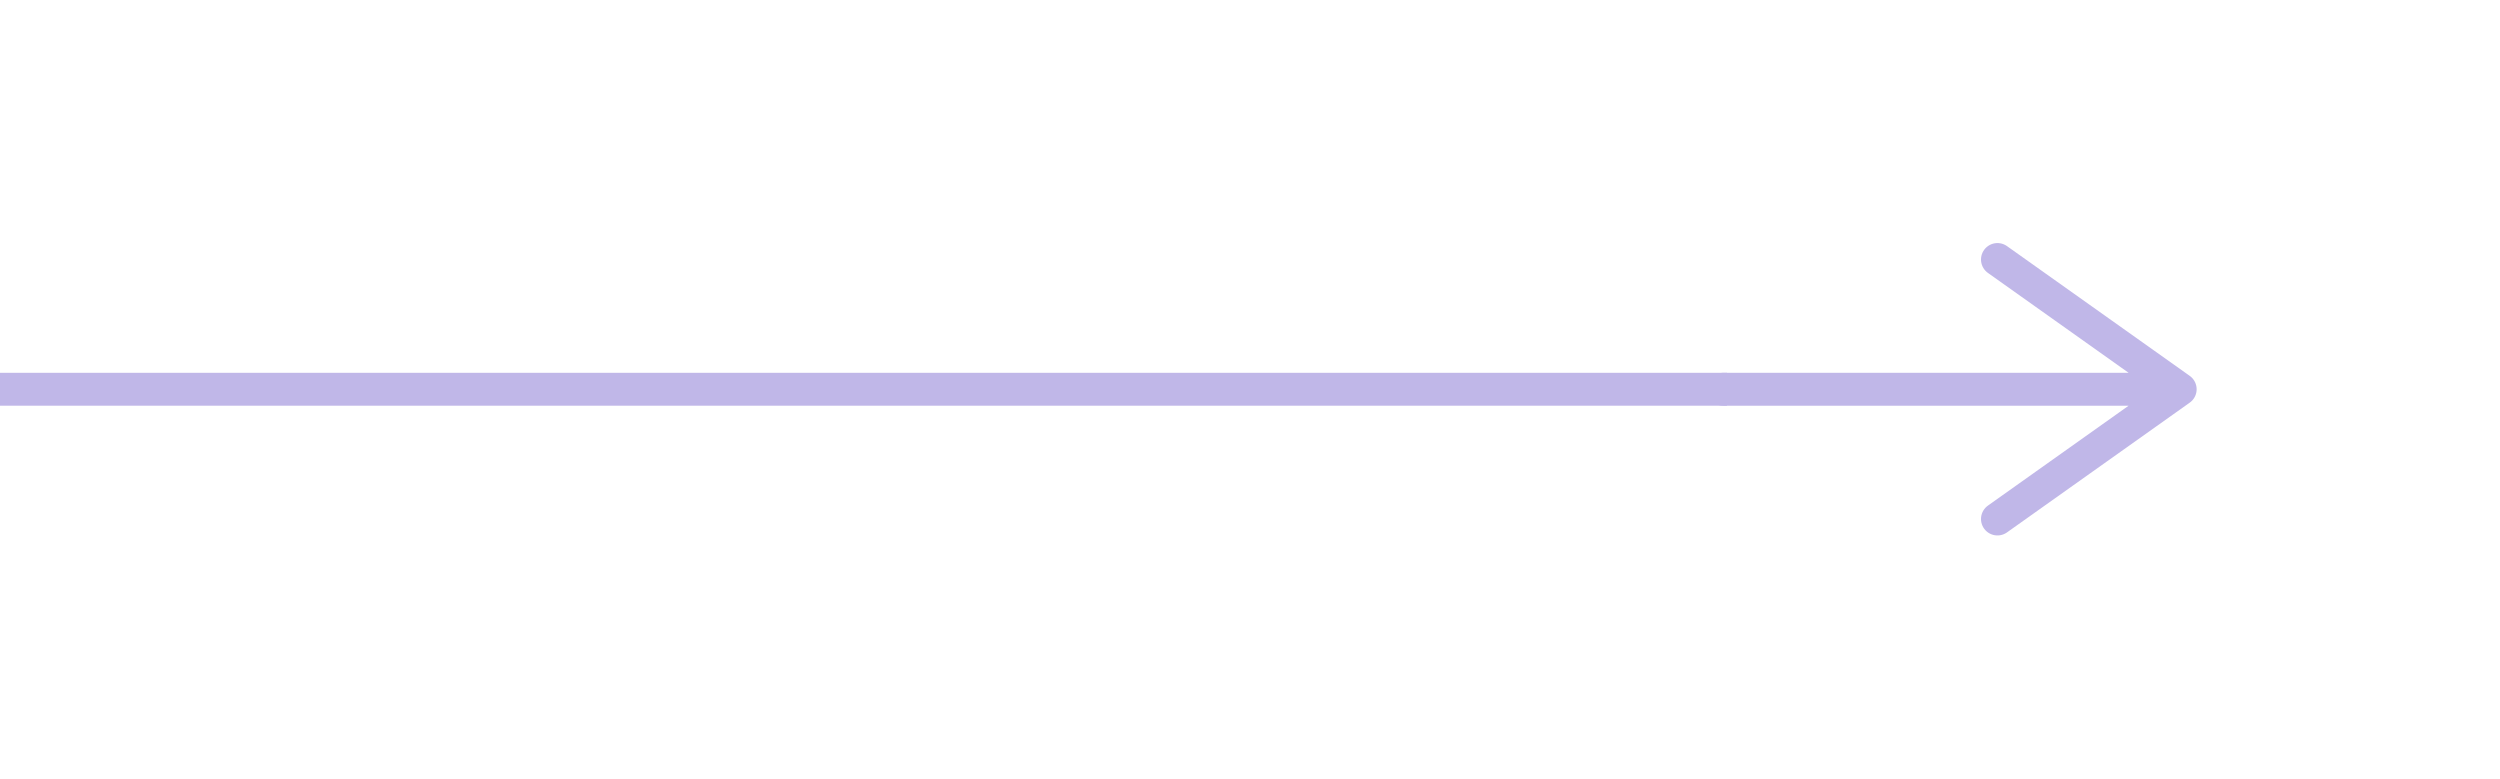<svg width="228" height="71" viewBox="0 0 228 71" fill="none" xmlns="http://www.w3.org/2000/svg">
<path d="M198.833 35.5L157.167 35.5M198.833 35.5L182.167 47.333M198.833 35.5L182.167 23.667" stroke="#C0B7E8" stroke-width="3" stroke-linecap="round" stroke-linejoin="round"/>
<path d="M157.5 35.5H0" stroke="#C0B7E8" stroke-width="3"/>
</svg>
